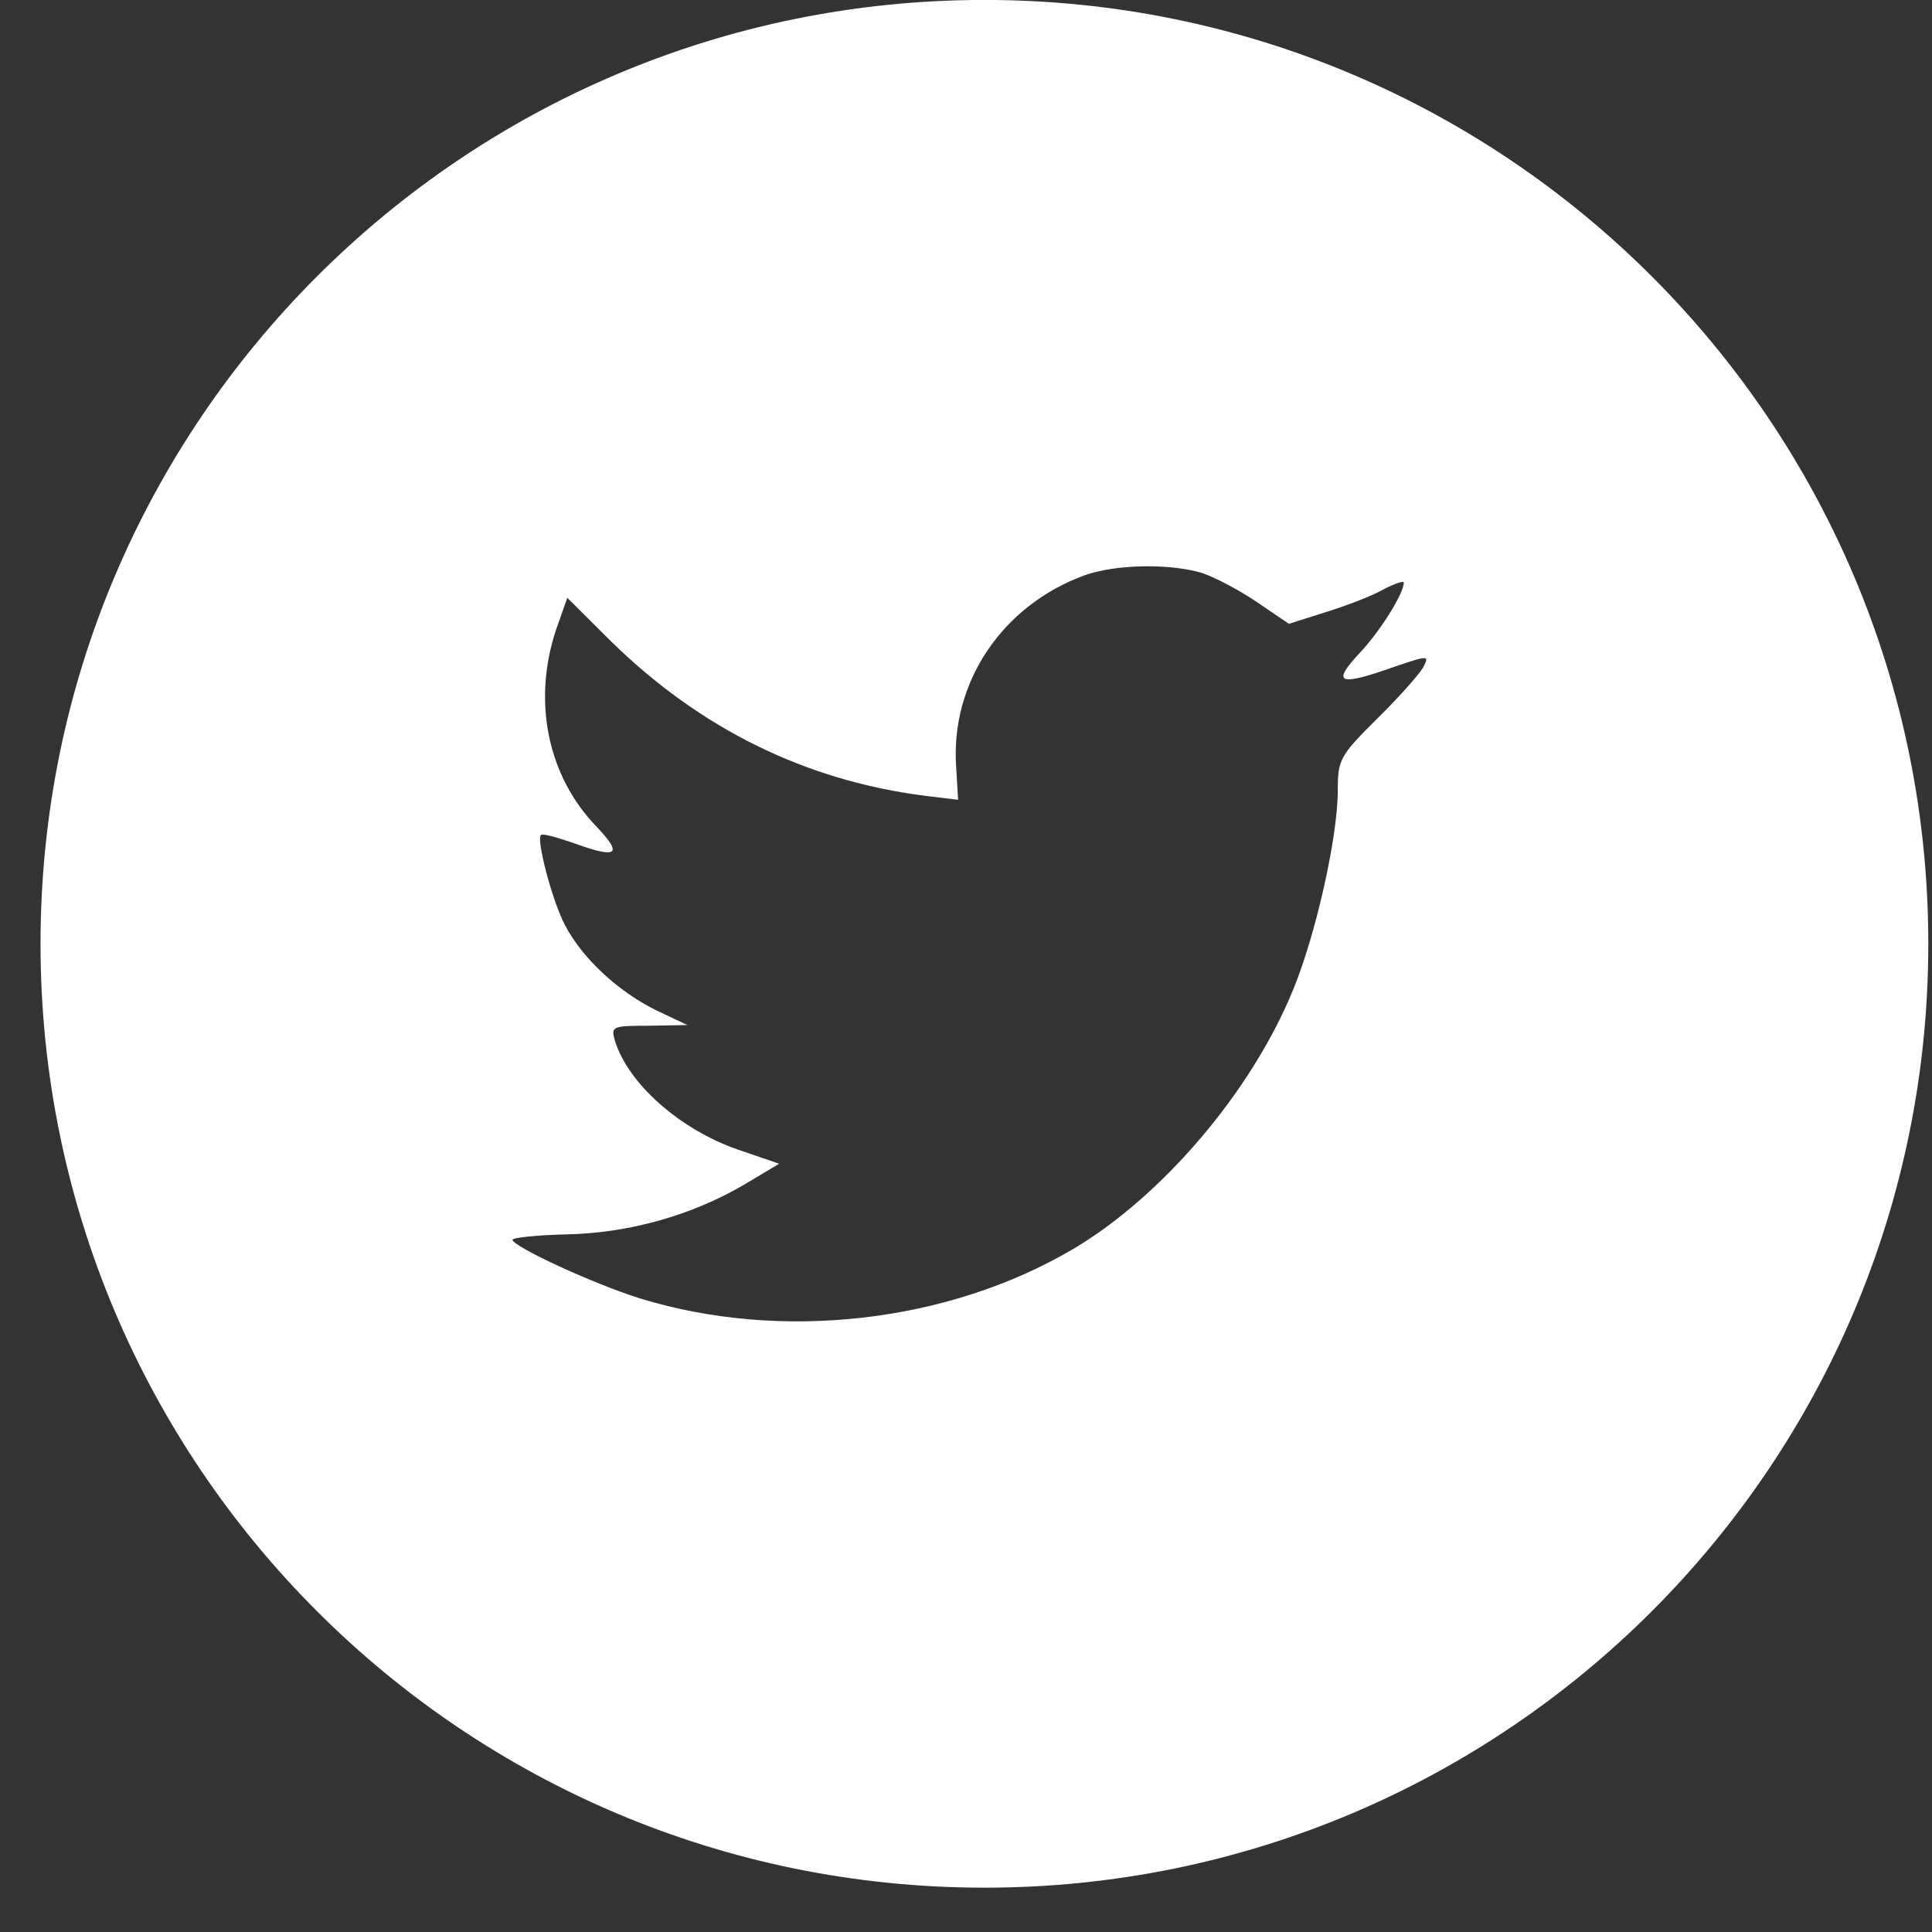 <svg width="35" height="35" viewBox="0 0 35 35" fill="none" xmlns="http://www.w3.org/2000/svg">
<rect x="0" y="0" width="35" height="35" fill="#333333" stroke="none"/>
<path fill-rule="evenodd" clip-rule="evenodd" d="M17.834 -0.001C8.39 -0.001 0.734 7.655 0.734 17.098C0.734 26.542 8.39 34.197 17.834 34.197C27.277 34.197 34.933 26.542 34.933 17.098C34.933 7.655 27.277 -0.001 17.834 -0.001ZM17.357 14.489L17.322 13.897C17.214 12.364 18.159 10.963 19.654 10.42C20.204 10.227 21.137 10.203 21.747 10.371C21.986 10.444 22.441 10.685 22.764 10.903L23.35 11.301L23.995 11.096C24.354 10.987 24.833 10.806 25.048 10.685C25.251 10.577 25.431 10.516 25.431 10.553C25.431 10.758 24.988 11.458 24.617 11.845C24.115 12.388 24.259 12.436 25.275 12.074C25.885 11.869 25.897 11.869 25.778 12.098C25.706 12.219 25.335 12.642 24.94 13.028C24.271 13.692 24.235 13.765 24.235 14.32C24.235 15.177 23.828 16.965 23.421 17.942C22.668 19.778 21.053 21.674 19.439 22.628C17.166 23.968 14.14 24.306 11.592 23.521C10.743 23.256 9.284 22.579 9.284 22.459C9.284 22.422 9.727 22.374 10.265 22.362C11.389 22.338 12.513 22.024 13.47 21.468L14.116 21.082L13.374 20.828C12.322 20.466 11.377 19.633 11.138 18.848C11.066 18.595 11.09 18.582 11.76 18.582L12.454 18.57L11.867 18.293C11.174 17.942 10.54 17.351 10.229 16.747C10.002 16.312 9.715 15.214 9.798 15.129C9.822 15.093 10.073 15.165 10.36 15.262C11.186 15.564 11.293 15.491 10.815 14.984C9.918 14.066 9.643 12.702 10.073 11.41L10.277 10.83L11.066 11.615C12.681 13.197 14.582 14.139 16.759 14.417L17.357 14.489Z" fill="white"/>
</svg>
